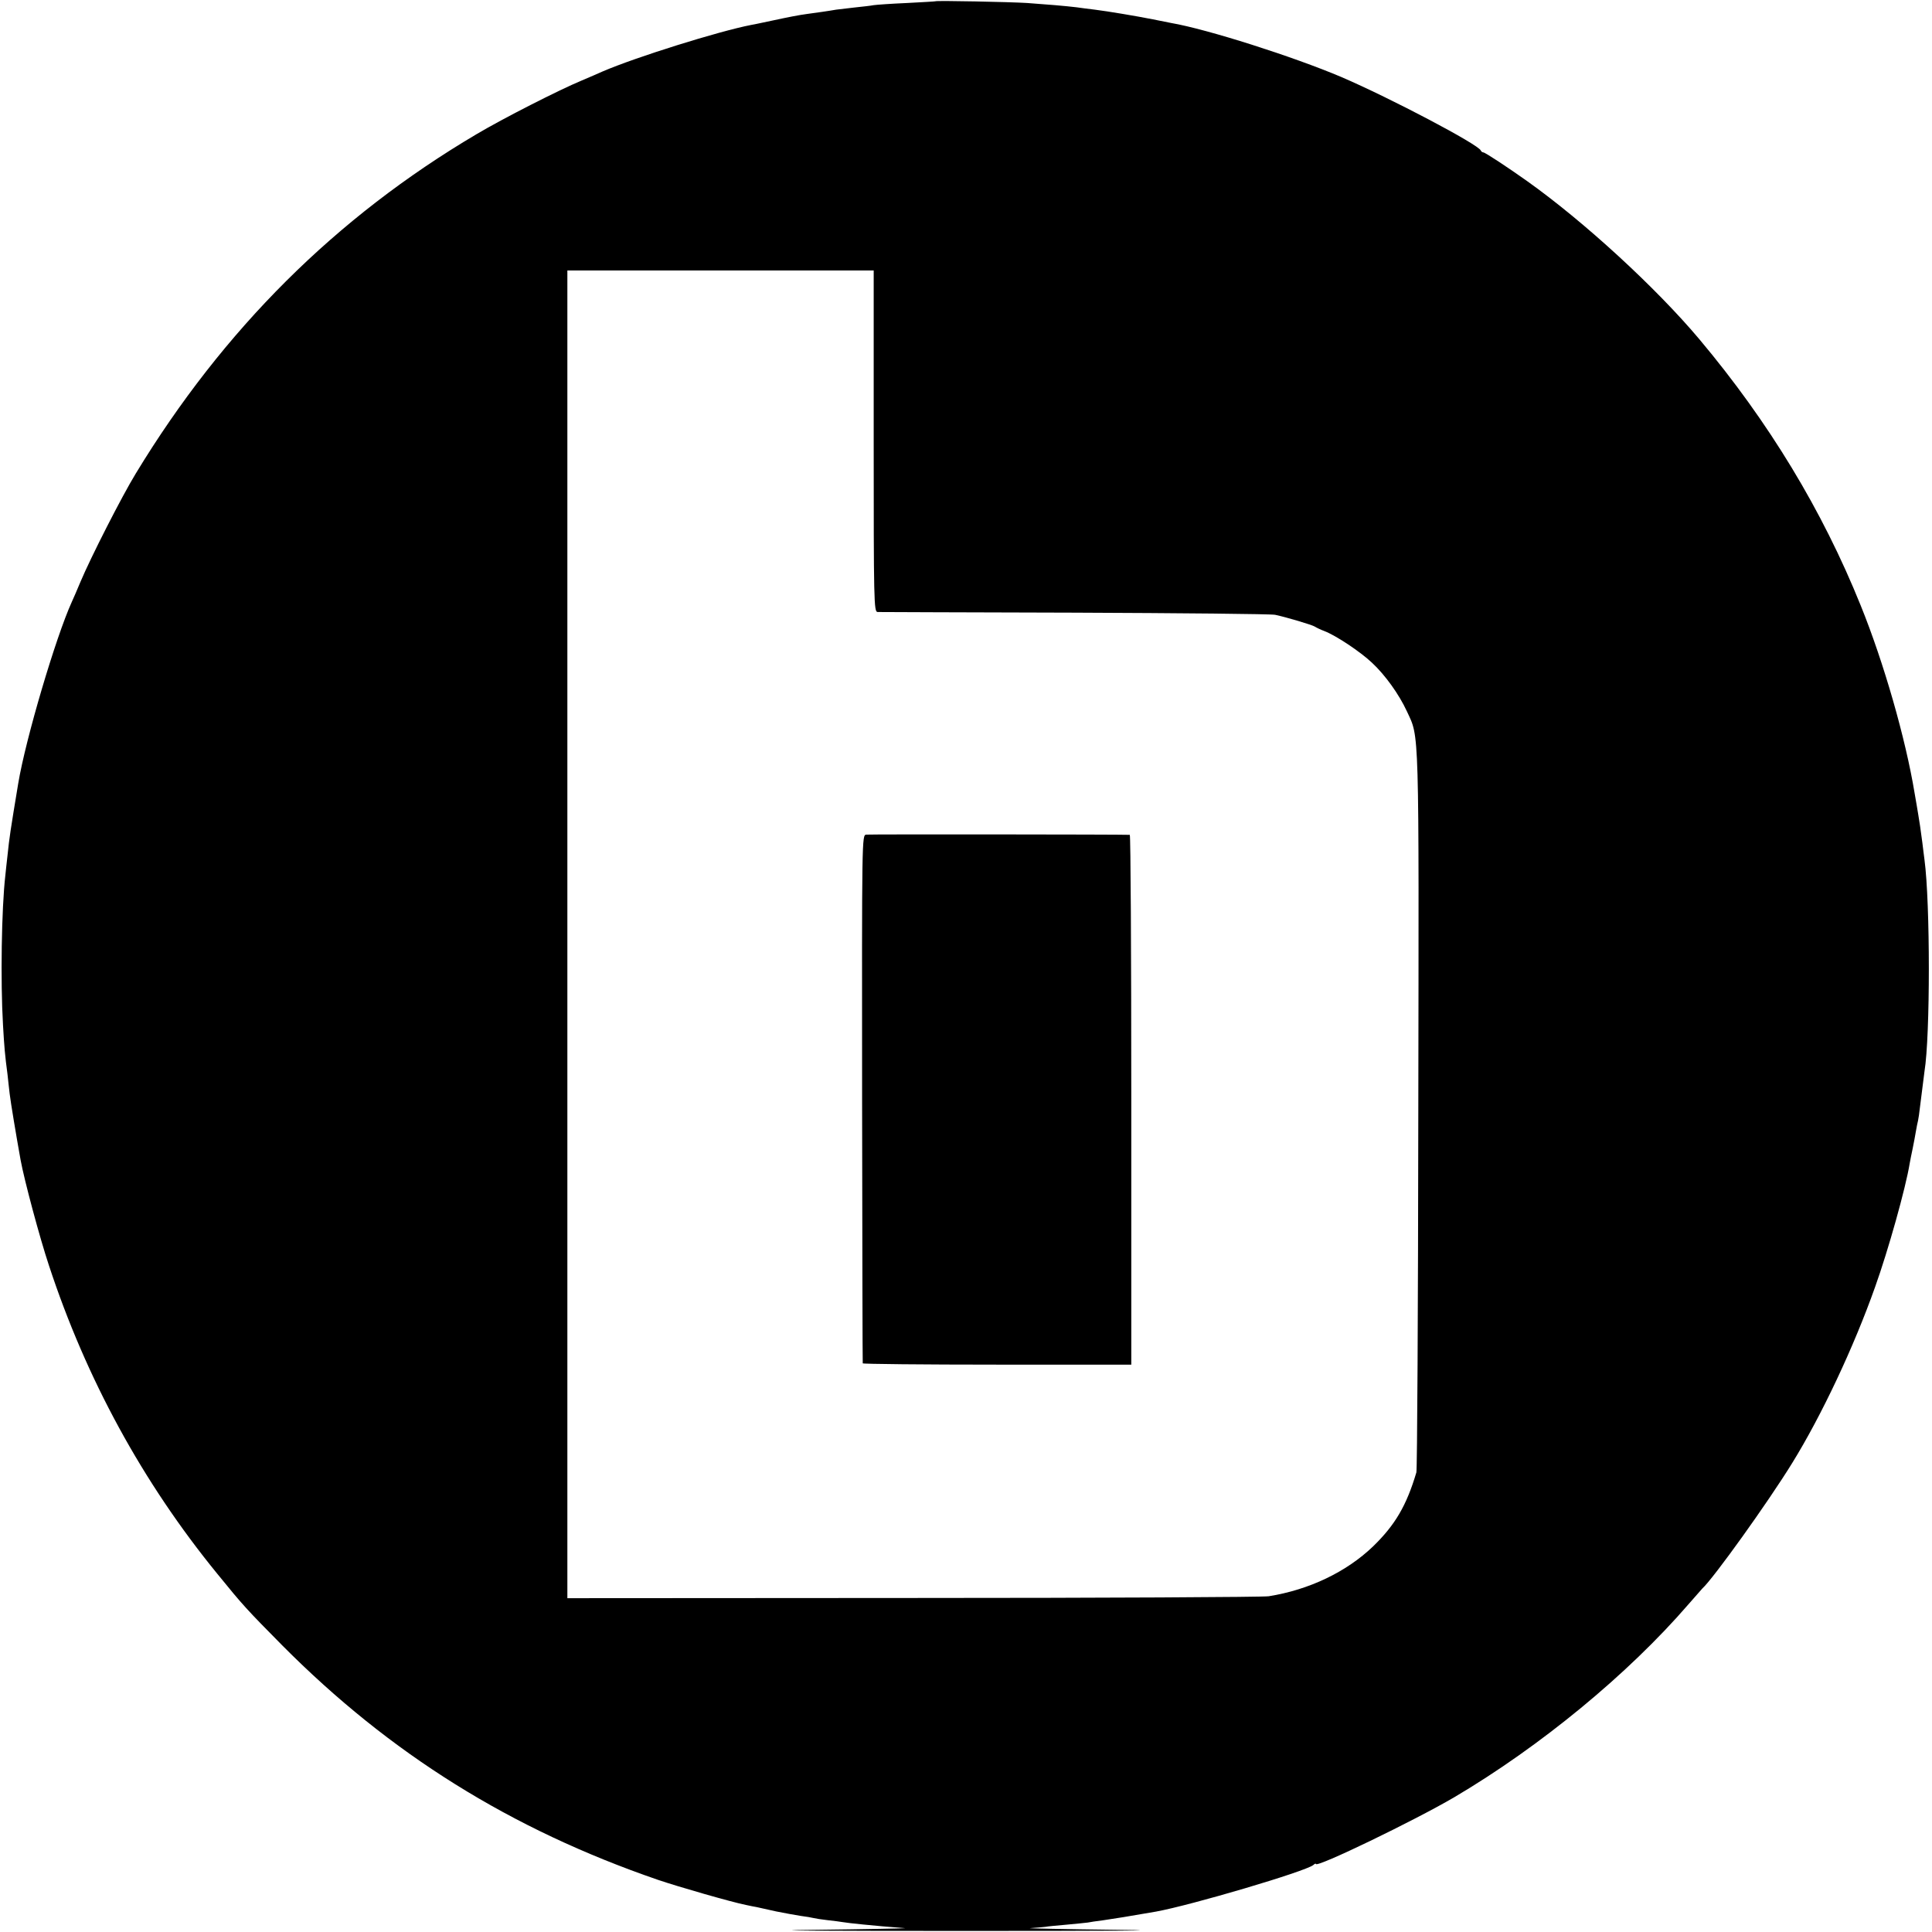<?xml version="1.0" standalone="no"?>
<!DOCTYPE svg PUBLIC "-//W3C//DTD SVG 20010904//EN"
 "http://www.w3.org/TR/2001/REC-SVG-20010904/DTD/svg10.dtd">
<svg version="1.0" xmlns="http://www.w3.org/2000/svg"
 width="900pt" height="900pt" viewBox="0 0 900 900"
 preserveAspectRatio="xMidYMid meet">
<g transform="translate(0,900) scale(0.1,-0.1)"
fill="#000000" stroke="none">
<path d="M4357 8994 c-1 -1 -60 -4 -132 -8 -71 -3 -141 -8 -155 -10 -14 -3
-54 -7 -90 -11 -36 -4 -74 -9 -85 -10 -27 -5 -104 -16 -135 -20 -38 -5 -84
-14 -163 -31 -39 -8 -83 -18 -97 -20 -154 -30 -540 -151 -693 -217 -18 -8 -61
-27 -97 -42 -106 -44 -367 -177 -490 -250 -655 -387 -1180 -910 -1587 -1580
-66 -108 -210 -391 -258 -505 -15 -36 -33 -78 -41 -95 -74 -163 -214 -635
-249 -844 -37 -224 -41 -249 -50 -336 -4 -33 -8 -74 -10 -92 -18 -155 -23
-495 -11 -698 6 -105 9 -139 21 -230 2 -22 7 -62 10 -90 5 -42 30 -192 51
-309 17 -93 89 -362 132 -491 174 -529 437 -1011 784 -1436 121 -149 138 -167
303 -334 502 -505 1064 -856 1750 -1092 94 -32 344 -104 410 -117 17 -4 39 -8
50 -10 11 -3 52 -11 90 -20 39 -8 90 -17 115 -21 25 -3 52 -8 60 -10 8 -2 38
-7 66 -10 28 -3 59 -7 70 -9 10 -2 53 -7 94 -11 71 -7 104 -10 195 -17 22 -1
-171 -5 -430 -8 -267 -3 42 -5 715 -5 673 0 982 2 715 5 -258 3 -445 7 -415 8
30 2 62 5 70 6 8 2 52 6 97 10 46 4 91 9 100 10 10 2 41 7 68 10 43 6 136 21
250 41 165 30 696 187 733 217 6 6 12 8 12 5 0 -20 461 203 645 311 401 237
809 573 1090 898 33 38 62 71 65 74 51 46 307 403 419 585 136 220 287 540
386 820 61 170 143 463 161 575 2 14 9 45 14 70 5 25 12 61 15 80 3 19 8 42
10 50 2 8 6 36 9 63 15 119 18 144 21 166 27 166 27 782 0 986 -2 17 -7 53
-10 80 -9 68 -13 95 -19 130 -3 17 -10 62 -17 100 -42 255 -144 610 -251 874
-179 444 -428 855 -752 1241 -201 239 -537 548 -803 737 -93 66 -195 133 -203
133 -4 0 -10 4 -12 9 -11 28 -419 243 -649 342 -224 95 -625 223 -794 252 -16
3 -55 11 -85 17 -81 16 -207 37 -270 45 -30 4 -68 8 -85 11 -49 6 -144 14
-230 20 -78 5 -423 12 -428 8z m-287 -2049 c0 -750 1 -795 18 -796 9 0 422 -2
917 -3 495 -2 916 -6 935 -10 52 -11 173 -47 185 -55 6 -4 26 -14 45 -21 54
-21 166 -95 222 -148 61 -57 125 -146 162 -226 58 -126 56 -43 53 -1856 -1
-916 -5 -1676 -9 -1689 -46 -155 -99 -245 -202 -345 -124 -119 -298 -202 -486
-232 -25 -4 -770 -8 -1656 -8 l-1611 -1 0 3092 0 3093 714 0 713 0 0 -795z"/>
<path d="M4035 5112 c-20 -3 -20 -9 -19 -1230 1 -675 2 -1230 3 -1233 0 -3
282 -6 626 -6 l625 0 0 1234 c0 678 -3 1233 -7 1234 -34 2 -1213 3 -1228 1z"/>
</g>
</svg>
